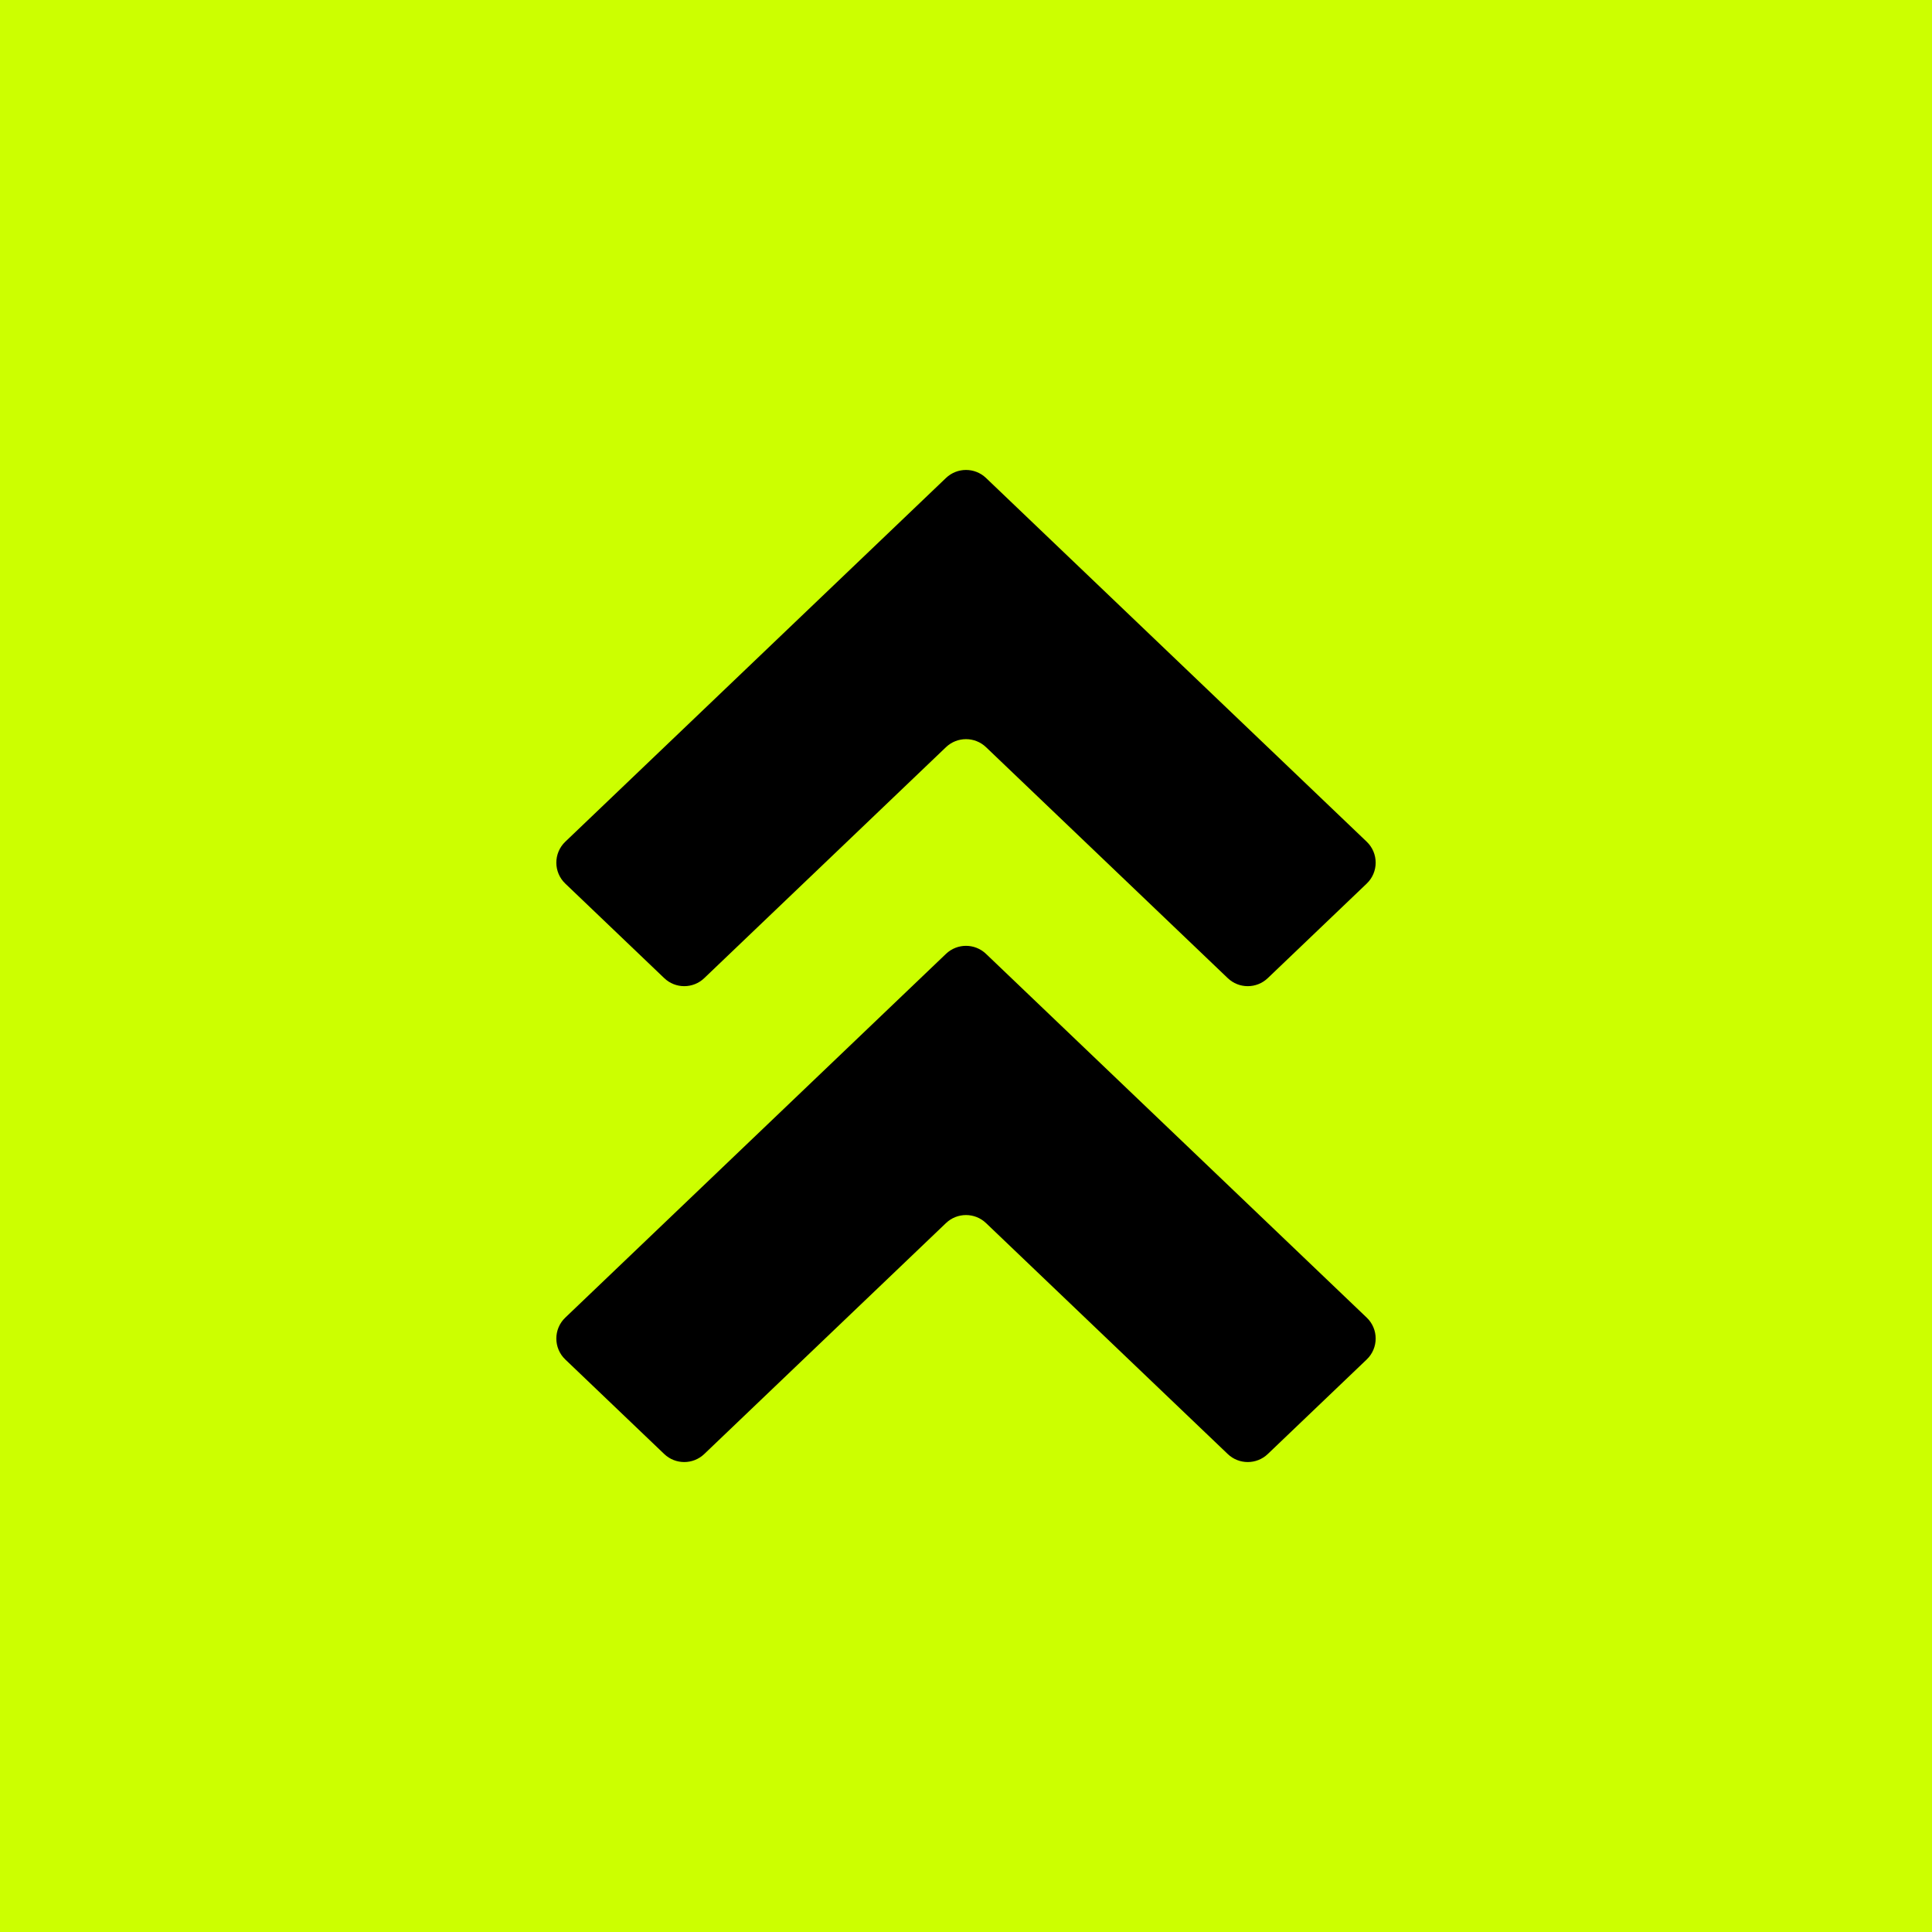 <svg width="80" height="80" viewBox="0 0 80 80" fill="none" xmlns="http://www.w3.org/2000/svg">
<rect width="80" height="80" fill="#CCFF00"/>
<path d="M23.408 34.853C22.913 35.326 22.913 36.116 23.408 36.588L27.504 40.502C27.968 40.946 28.698 40.946 29.162 40.502L39.171 30.939C39.635 30.496 40.365 30.496 40.829 30.939L50.838 40.502C51.301 40.946 52.032 40.946 52.496 40.502L56.592 36.588C57.087 36.116 57.087 35.326 56.592 34.853L40.829 19.792C40.365 19.349 39.635 19.349 39.171 19.792L23.408 34.853Z" fill="black"/>
<path d="M23.408 54.559C22.913 55.031 22.913 55.821 23.408 56.294L27.504 60.208C27.968 60.651 28.698 60.651 29.162 60.208L39.171 50.645C39.635 50.202 40.365 50.202 40.829 50.645L50.838 60.208C51.301 60.651 52.032 60.651 52.496 60.208L56.592 56.294C57.087 55.821 57.087 55.031 56.592 54.559L40.829 39.498C40.365 39.054 39.635 39.054 39.171 39.498L23.408 54.559Z" fill="black"/>
</svg>
